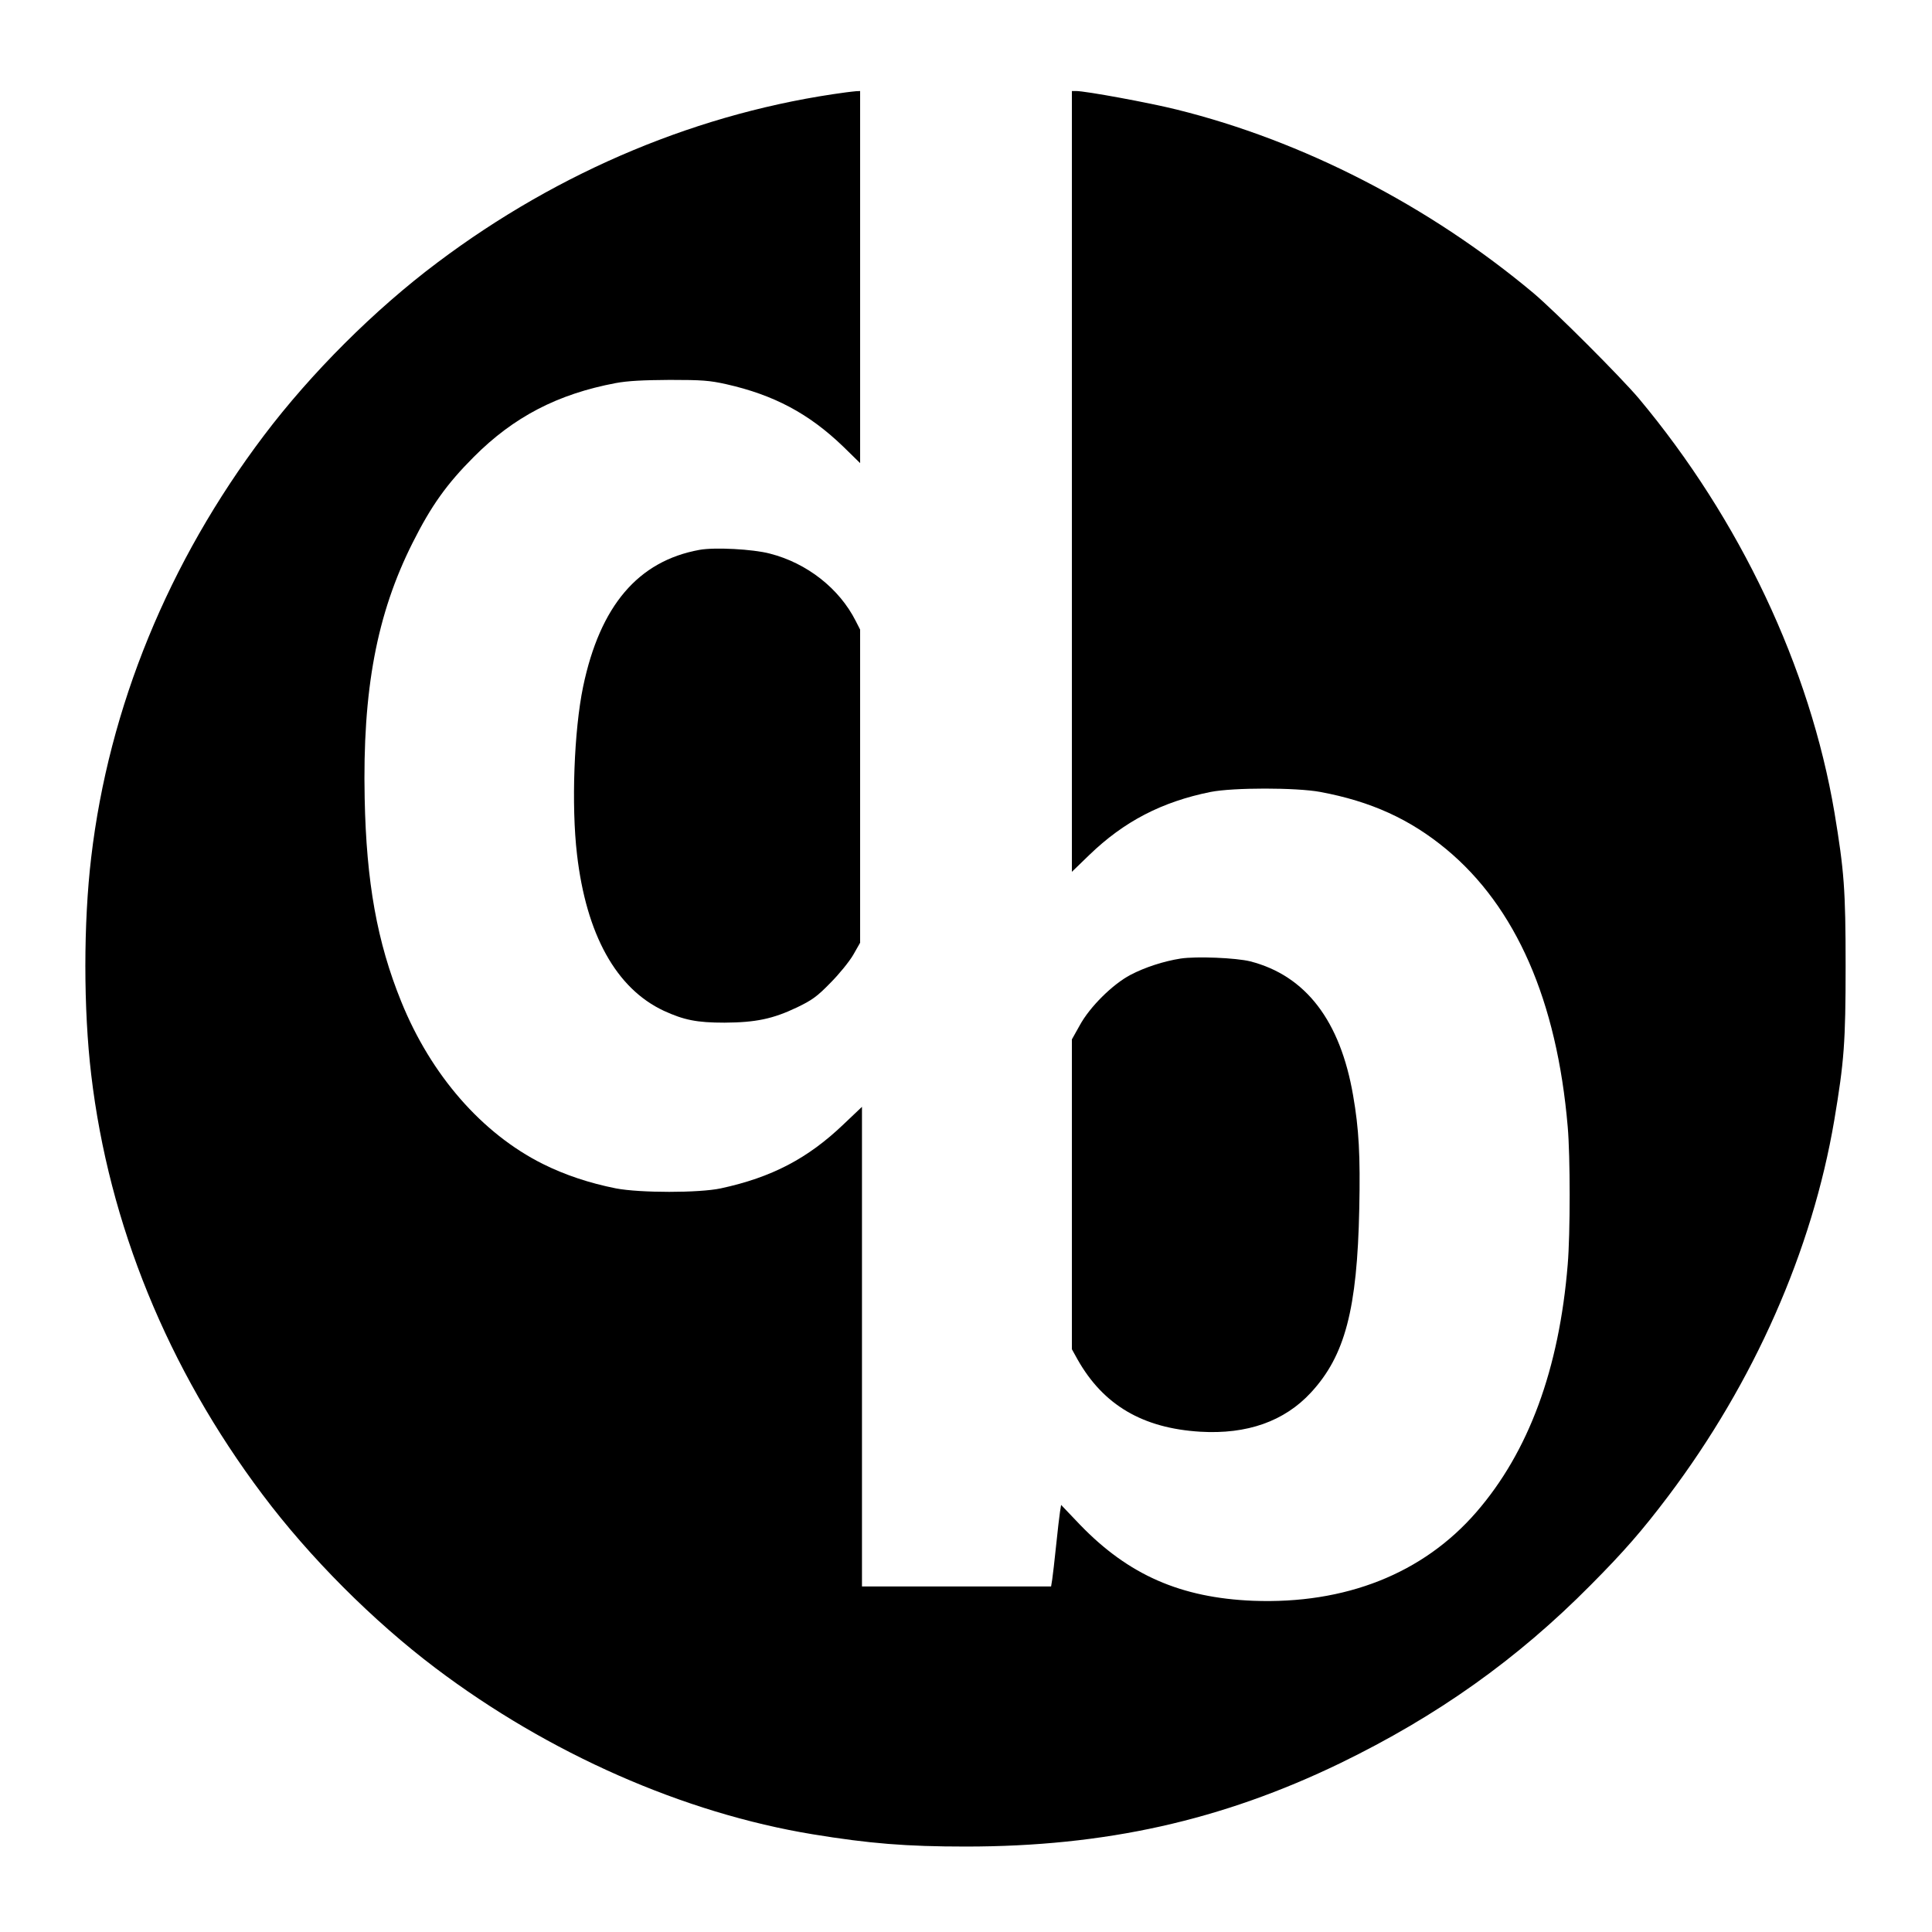 <?xml version="1.0" standalone="no"?>
<!DOCTYPE svg PUBLIC "-//W3C//DTD SVG 20010904//EN"
 "http://www.w3.org/TR/2001/REC-SVG-20010904/DTD/svg10.dtd">
<svg version="1.0" xmlns="http://www.w3.org/2000/svg"
 width="1040pt" height="1040pt" viewBox="0 0 1040 1040"
 preserveAspectRatio="xMidYMid meet">
<g transform="translate(0,1040) scale(0.1,-0.1)"
fill="#000000" stroke="none">
<path d="M4555 9903 c-781 -104 -1542 -421 -2200 -916 -339 -254 -681 -596
-934 -931 -514 -680 -835 -1463 -930 -2271 -42 -353 -42 -817 0 -1170 95 -805
412 -1582 922 -2260 254 -339 596 -681 931 -934 610 -461 1337 -781 2031 -895
305 -50 503 -66 824 -66 750 0 1377 140 2016 449 521 253 951 558 1347 958
181 182 279 295 418 479 462 613 775 1322 894 2024 53 316 61 419 61 830 0
412 -8 512 -60 826 -132 781 -508 1577 -1053 2229 -98 116 -451 469 -567 567
-564 472 -1242 820 -1920 988 -148 37 -491 100 -542 100 l-23 0 0 -2101 0
-2102 93 90 c187 181 391 287 654 340 123 24 459 24 590 0 273 -51 482 -146
678 -308 375 -311 596 -815 654 -1494 14 -156 14 -579 0 -742 -46 -563 -210
-1008 -492 -1333 -287 -331 -705 -496 -1202 -477 -389 16 -670 139 -930 408
l-103 108 -6 -37 c-3 -20 -13 -102 -21 -182 -8 -80 -18 -162 -21 -183 l-6 -37
-509 0 -509 0 0 1291 0 1291 -98 -93 c-193 -185 -388 -287 -662 -346 -117 -25
-435 -25 -565 0 -141 28 -274 72 -394 132 -327 164 -601 478 -761 873 -130
320 -188 643 -197 1094 -12 584 65 993 259 1378 99 197 183 315 328 460 215
216 452 339 765 398 65 12 146 16 290 17 174 0 214 -3 304 -23 257 -58 445
-158 629 -335 l92 -90 0 1002 0 1001 -22 -1 c-13 -1 -36 -4 -53 -6z"/>
<path d="M3765 7440 c-330 -60 -535 -301 -626 -736 -49 -236 -64 -640 -33
-903 50 -432 211 -722 467 -842 109 -50 178 -64 327 -64 168 1 260 20 390 82
81 39 108 58 180 132 47 47 102 115 123 151 l37 65 0 843 0 843 -24 47 c-88
174 -262 311 -462 362 -90 24 -298 35 -379 20z"/>
<path d="M6355 5240 c-90 -14 -192 -47 -270 -88 -95 -50 -219 -172 -273 -272
l-42 -75 0 -834 0 -834 31 -56 c139 -245 350 -369 660 -388 252 -15 453 56
596 211 183 198 249 447 260 991 6 285 -2 429 -33 607 -69 403 -255 646 -554
723 -77 19 -289 28 -375 15z"/>
</g>
</svg>

